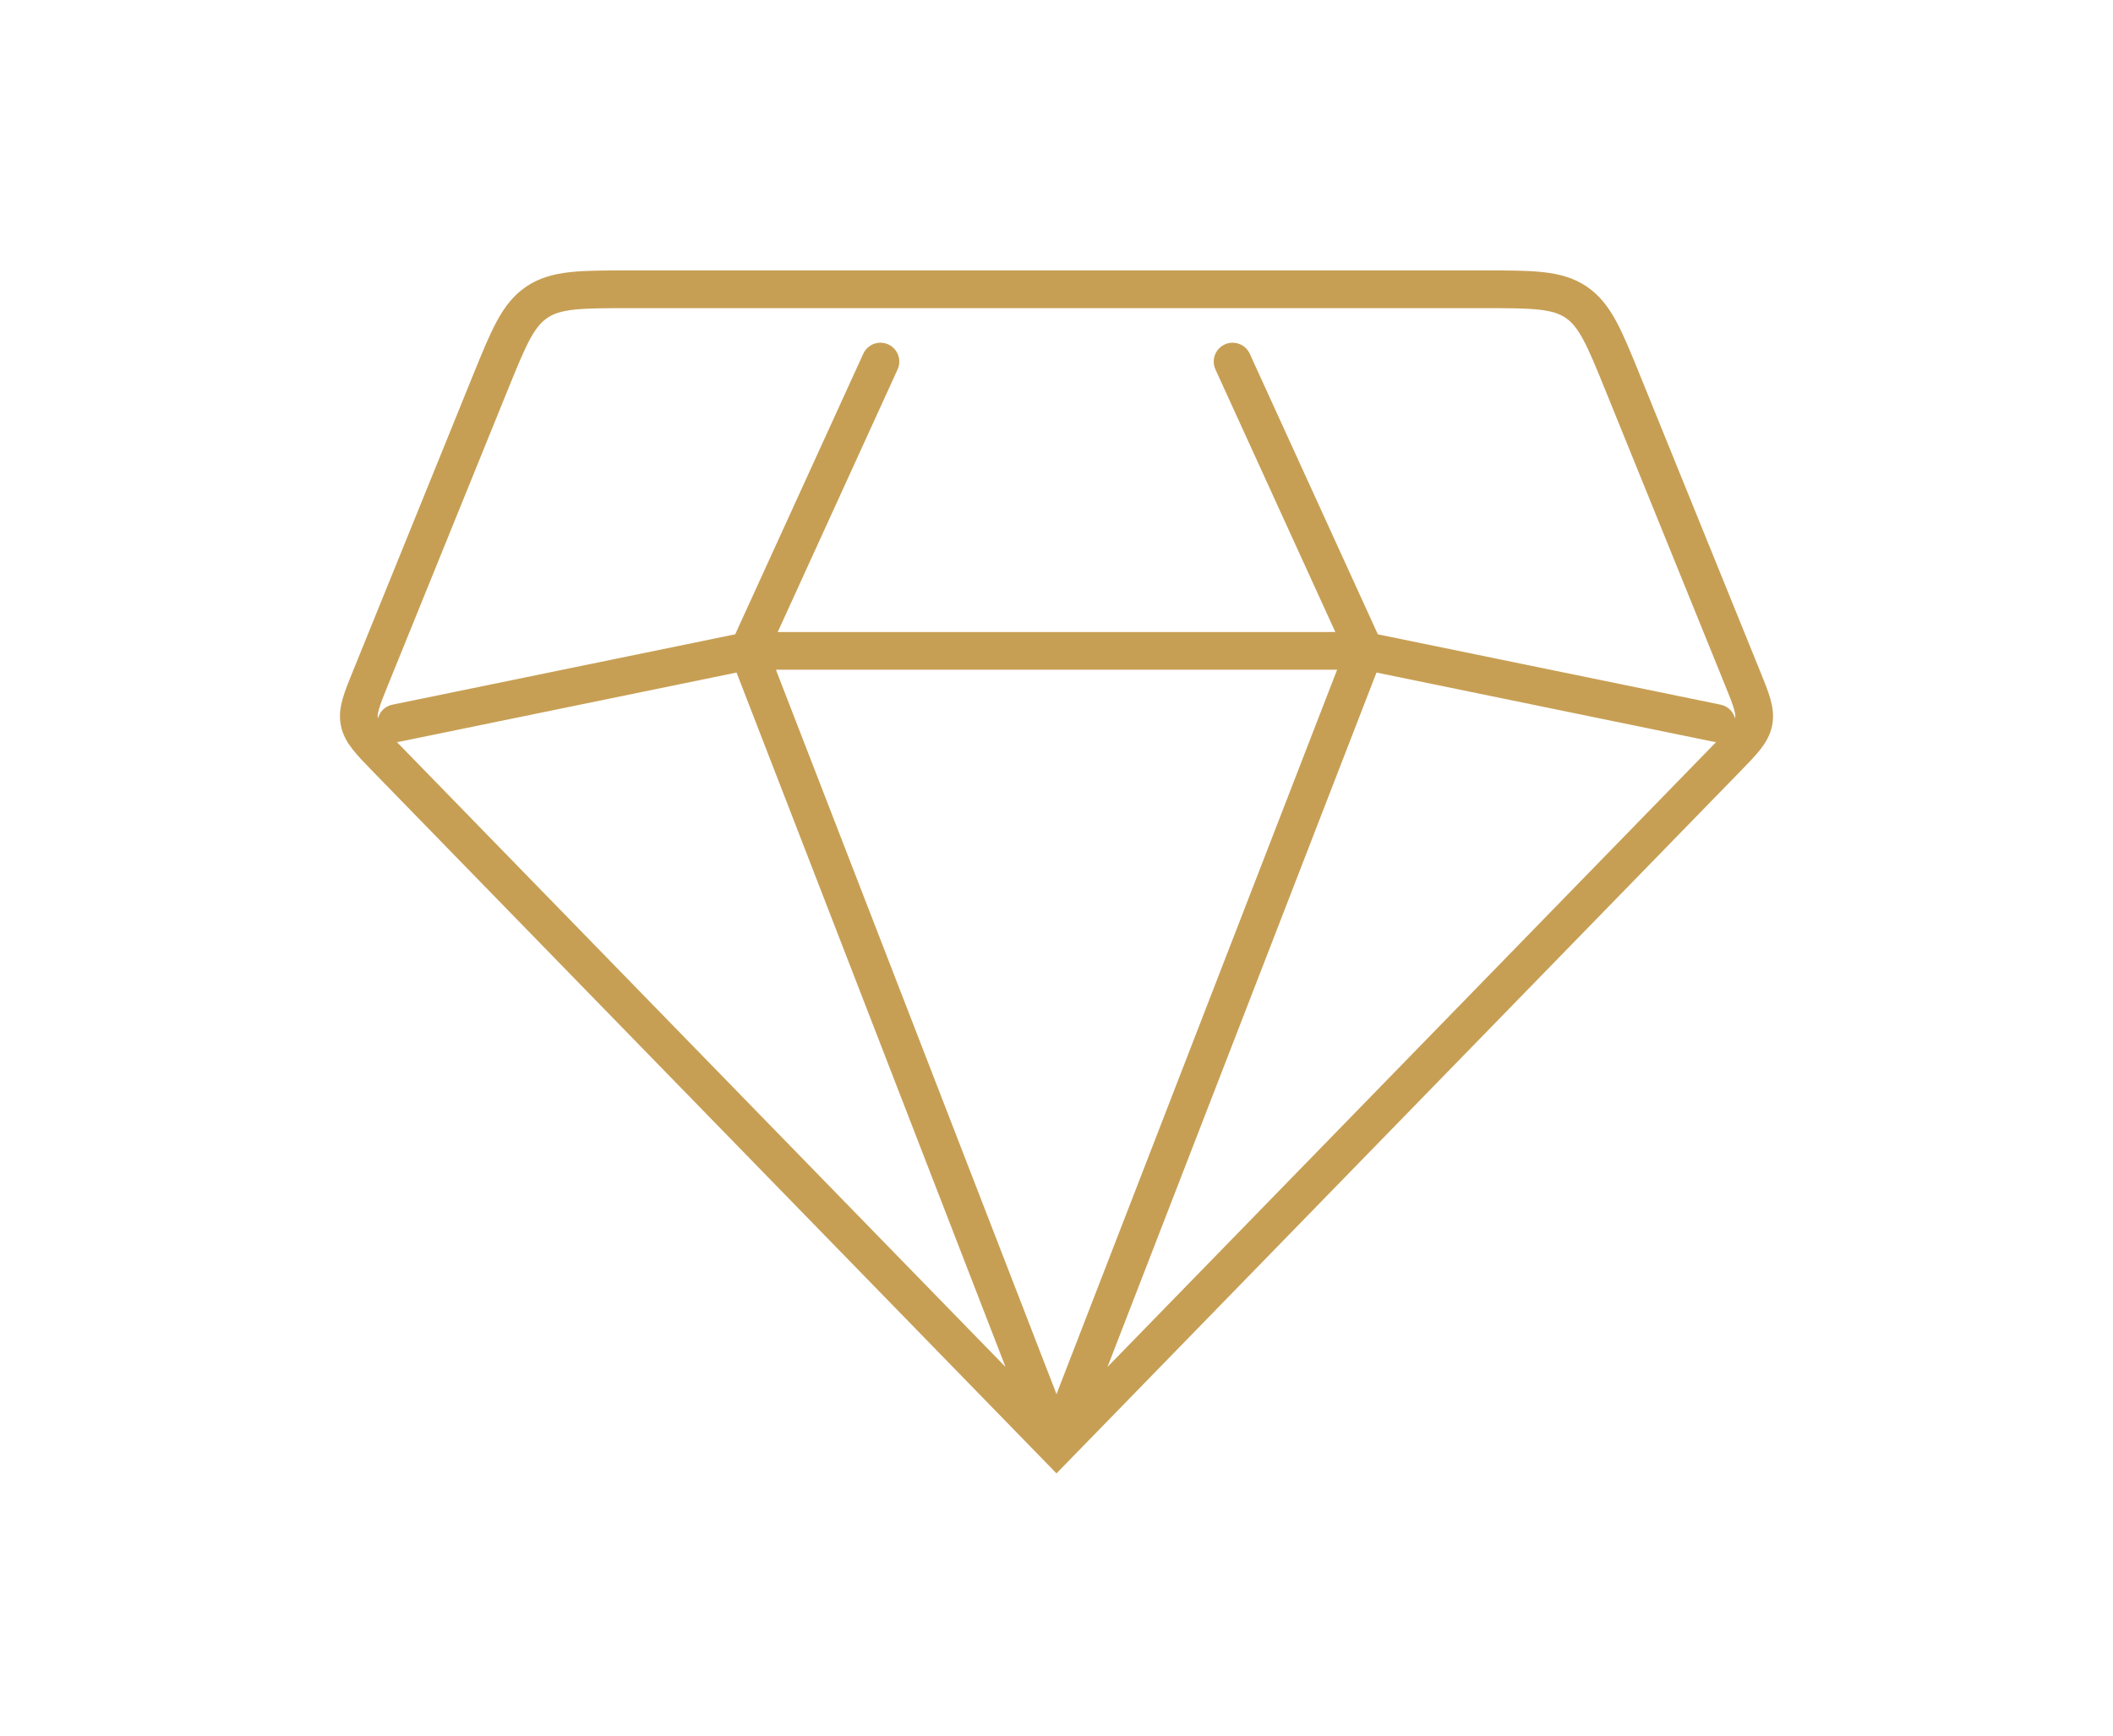 <?xml version="1.0" encoding="UTF-8"?> <svg xmlns="http://www.w3.org/2000/svg" width="56" height="46" viewBox="0 0 56 46" fill="none"> <path d="M28 38.333L10.245 20.103C9.803 19.648 9.582 19.421 9.524 19.129C9.467 18.837 9.586 18.543 9.825 17.955L12.987 10.162C13.478 8.953 13.723 8.349 14.23 8.008C14.736 7.667 15.389 7.667 16.694 7.667H39.306C40.611 7.667 41.264 7.667 41.77 8.008C42.277 8.349 42.522 8.953 43.013 10.162L46.175 17.955C46.414 18.543 46.533 18.837 46.476 19.129C46.419 19.421 46.197 19.648 45.755 20.103L28 38.333ZM28 38.333L36.167 17.25M28 38.333L19.834 17.25M45.5 19.166L36.167 17.25M36.167 17.25L32.667 9.583M36.167 17.25H19.834M23.334 9.583L19.834 17.25M19.834 17.25L10.5 19.166" stroke="#C79F54" stroke-linecap="round"></path> </svg> 